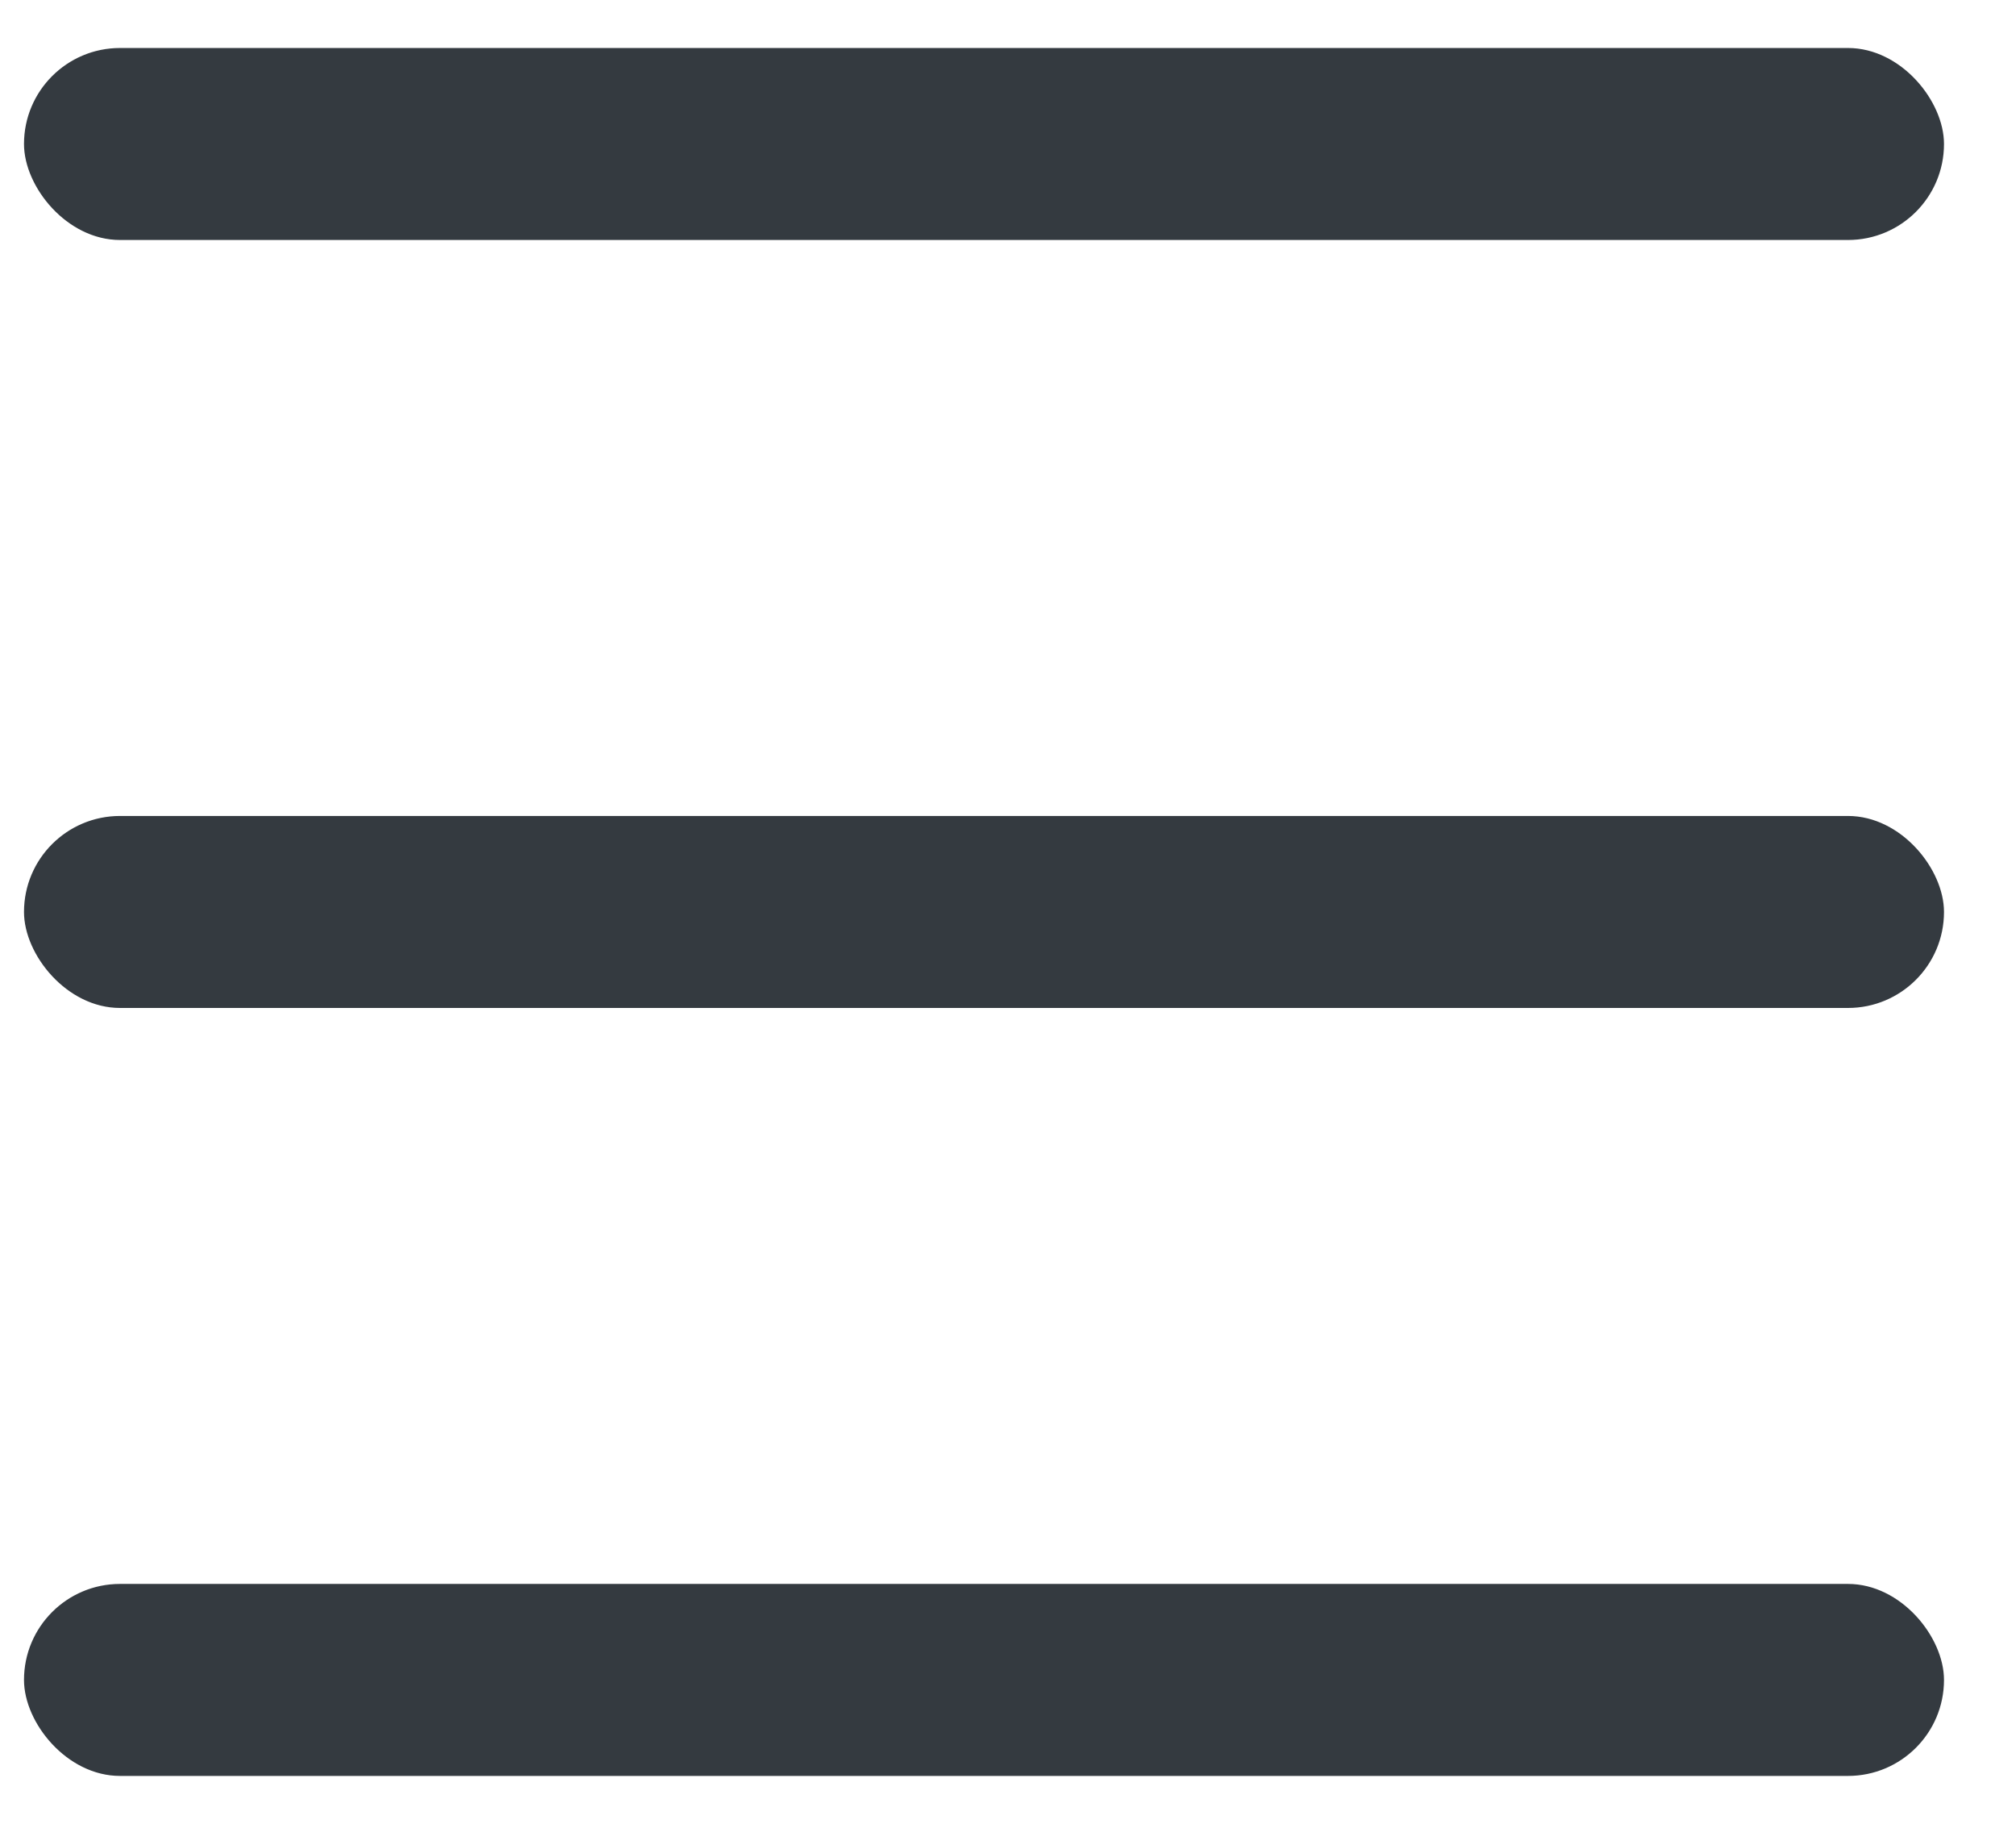 <svg width="21" height="19" viewBox="0 0 21 19" fill="none" xmlns="http://www.w3.org/2000/svg">
<rect x="0.25" y="8.5" width="20" height="2" rx="1" fill="#343A40"/>
<rect x="0.25" y="0.5" width="20" height="2" rx="1" fill="#343A40"/>
<rect x="0.25" y="16.5" width="20" height="2" rx="1" fill="#343A40"/>
</svg>
